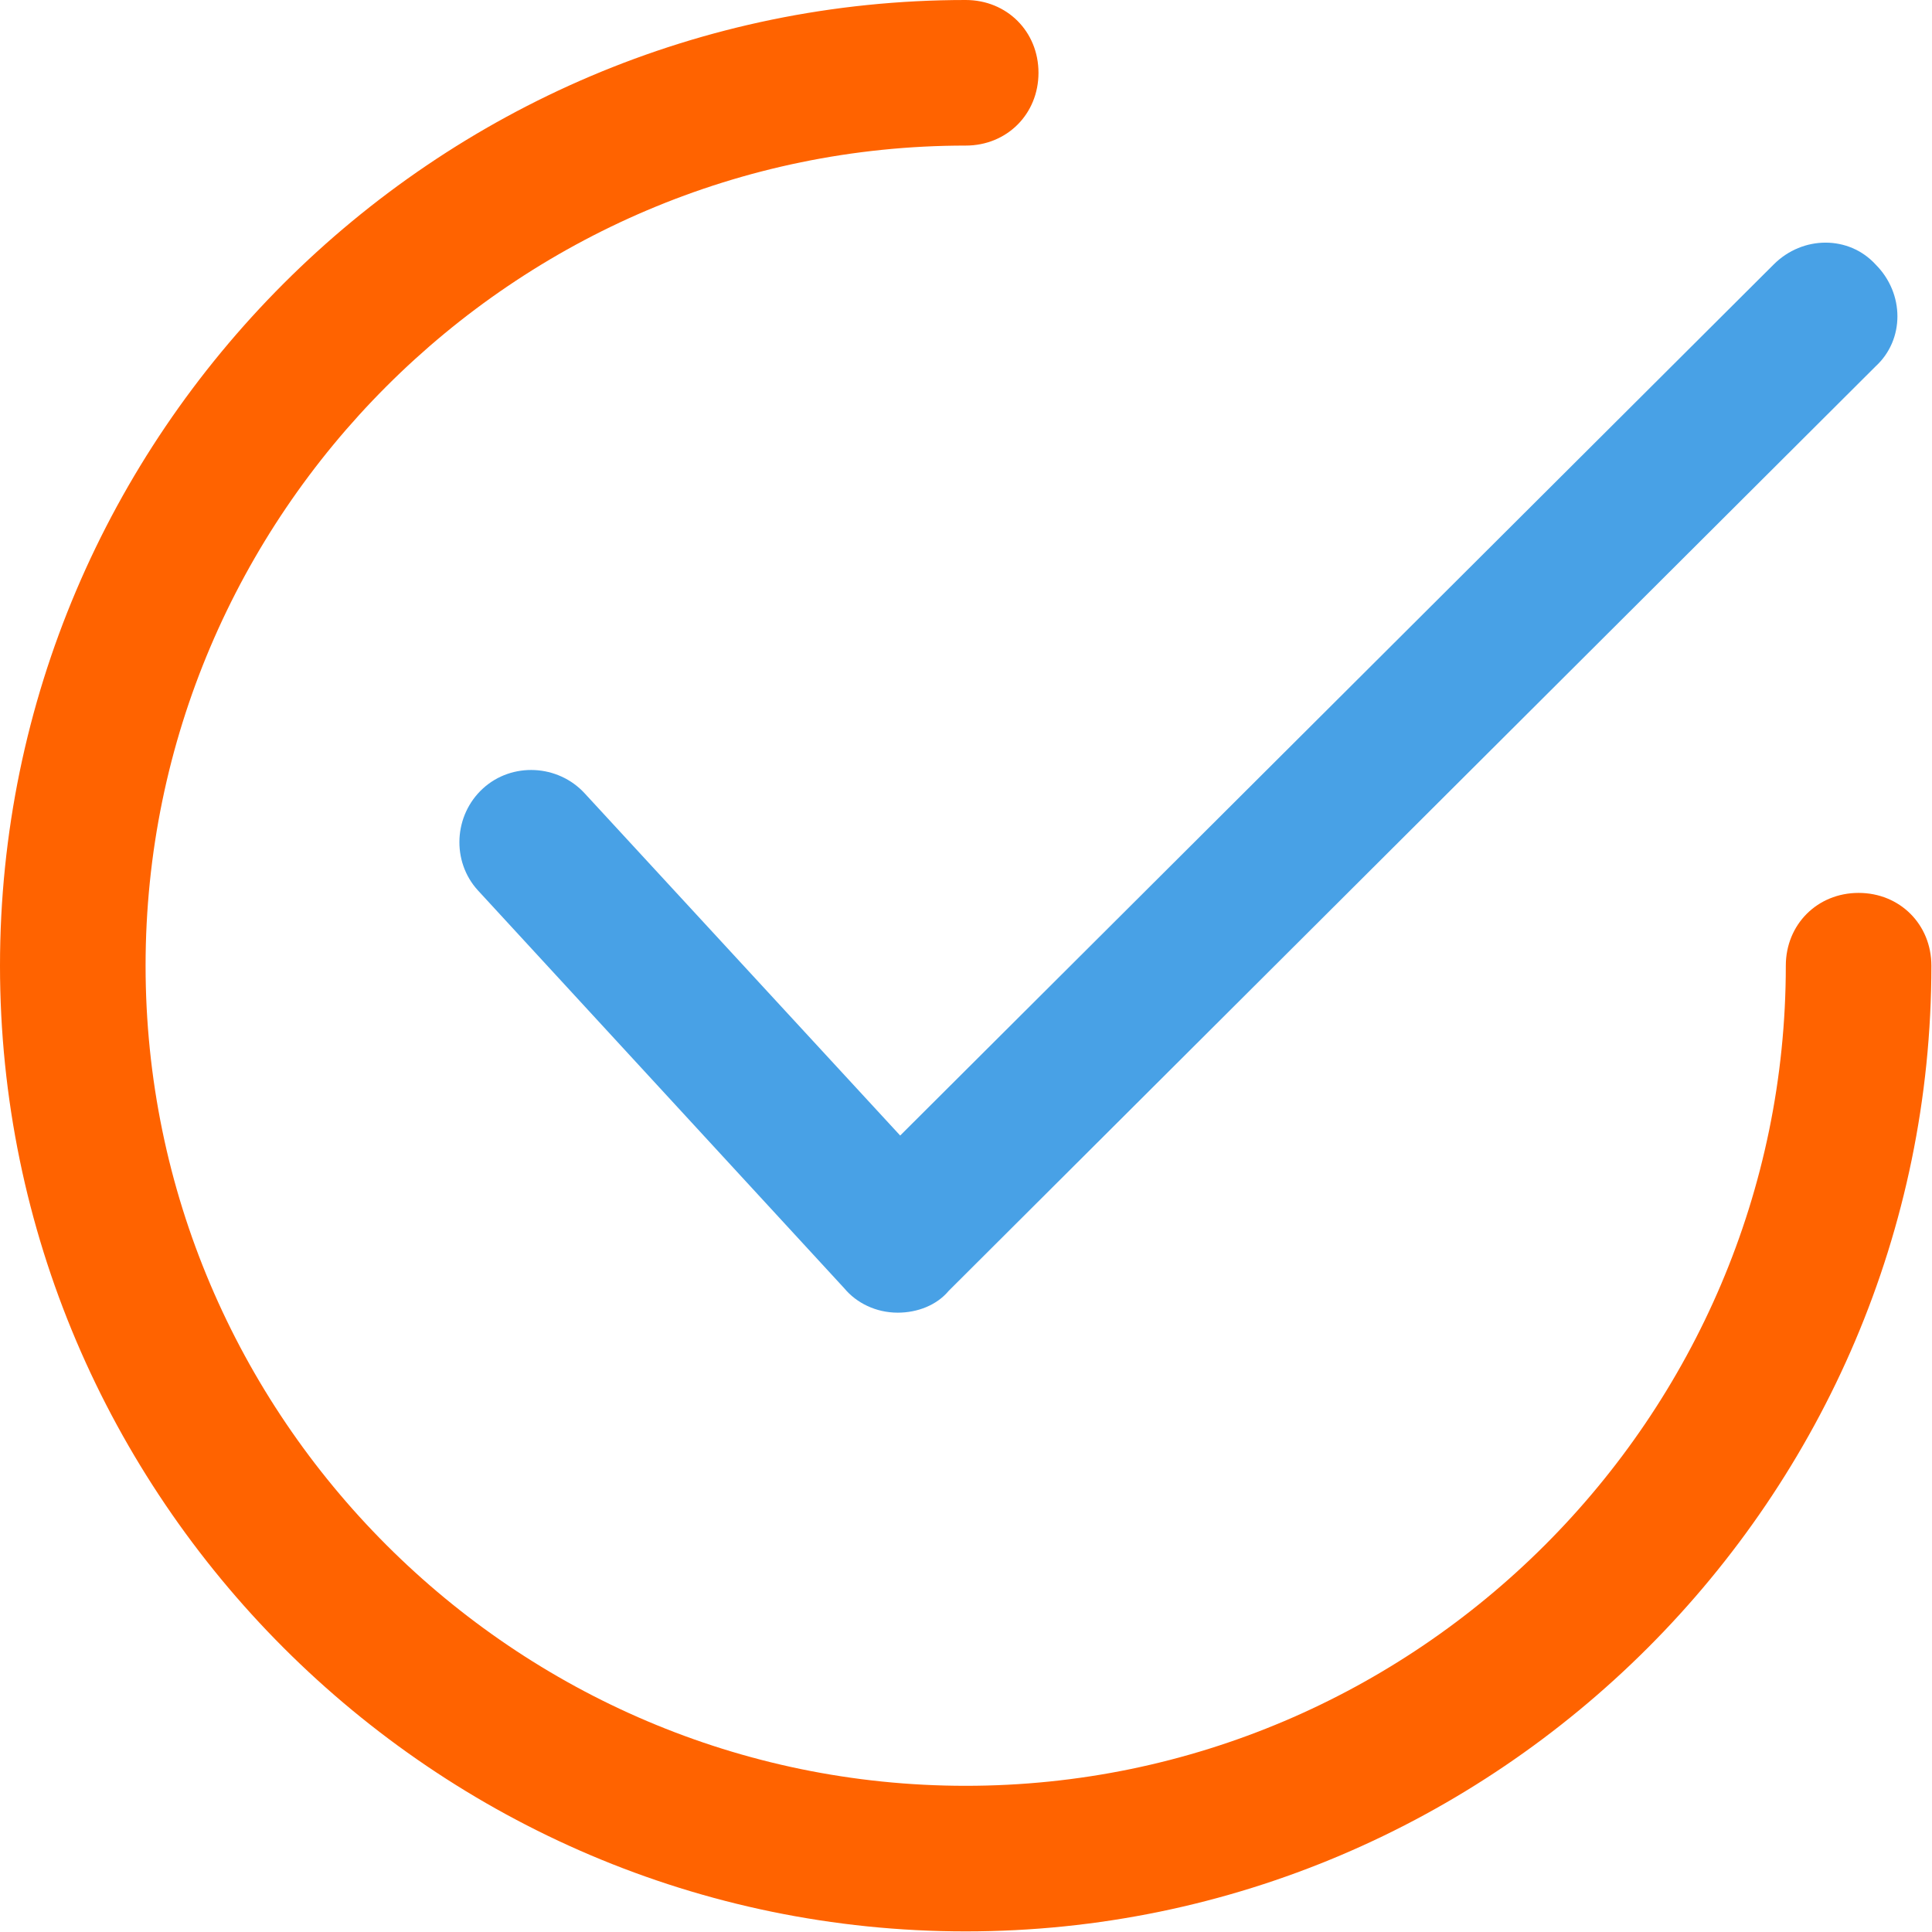 <svg width="416" height="416" viewBox="0 0 416 416" fill="none" xmlns="http://www.w3.org/2000/svg">
<g clip-path="url(#clip0)">
<path d="M193.306 282.645C188.604 282.645 184.424 280.555 181.812 277.421L102.922 191.739C97.175 185.47 97.698 175.543 103.967 169.796C110.236 164.049 120.163 164.572 125.91 170.841L193.828 244.506L381.91 56.947C388.179 50.678 398.106 50.678 403.853 56.947C410.122 63.216 410.122 73.143 403.853 78.89L204.278 277.943C201.665 281.078 197.486 282.645 193.306 282.645Z" fill="#48A1E6"/>
<path d="M207.935 415.869C93.518 415.869 0 322.351 0 207.935C0 93.519 93.518 0 207.935 0C216.817 0 223.608 6.792 223.608 15.673C223.608 24.554 216.816 31.346 207.935 31.346C110.759 31.346 31.347 110.758 31.347 207.934C31.347 305.11 110.759 384.522 207.935 384.522C305.111 384.522 384.523 305.11 384.523 207.934C384.523 199.052 391.315 192.261 400.196 192.261C409.077 192.261 415.869 199.053 415.869 207.934C415.869 322.351 322.351 415.869 207.935 415.869Z" fill="#FF6300"/>
</g>
<defs>
<clipPath id="clip0">
<rect width="415.869" height="415.869" fill="white"/>
</clipPath>
</defs>
</svg>
